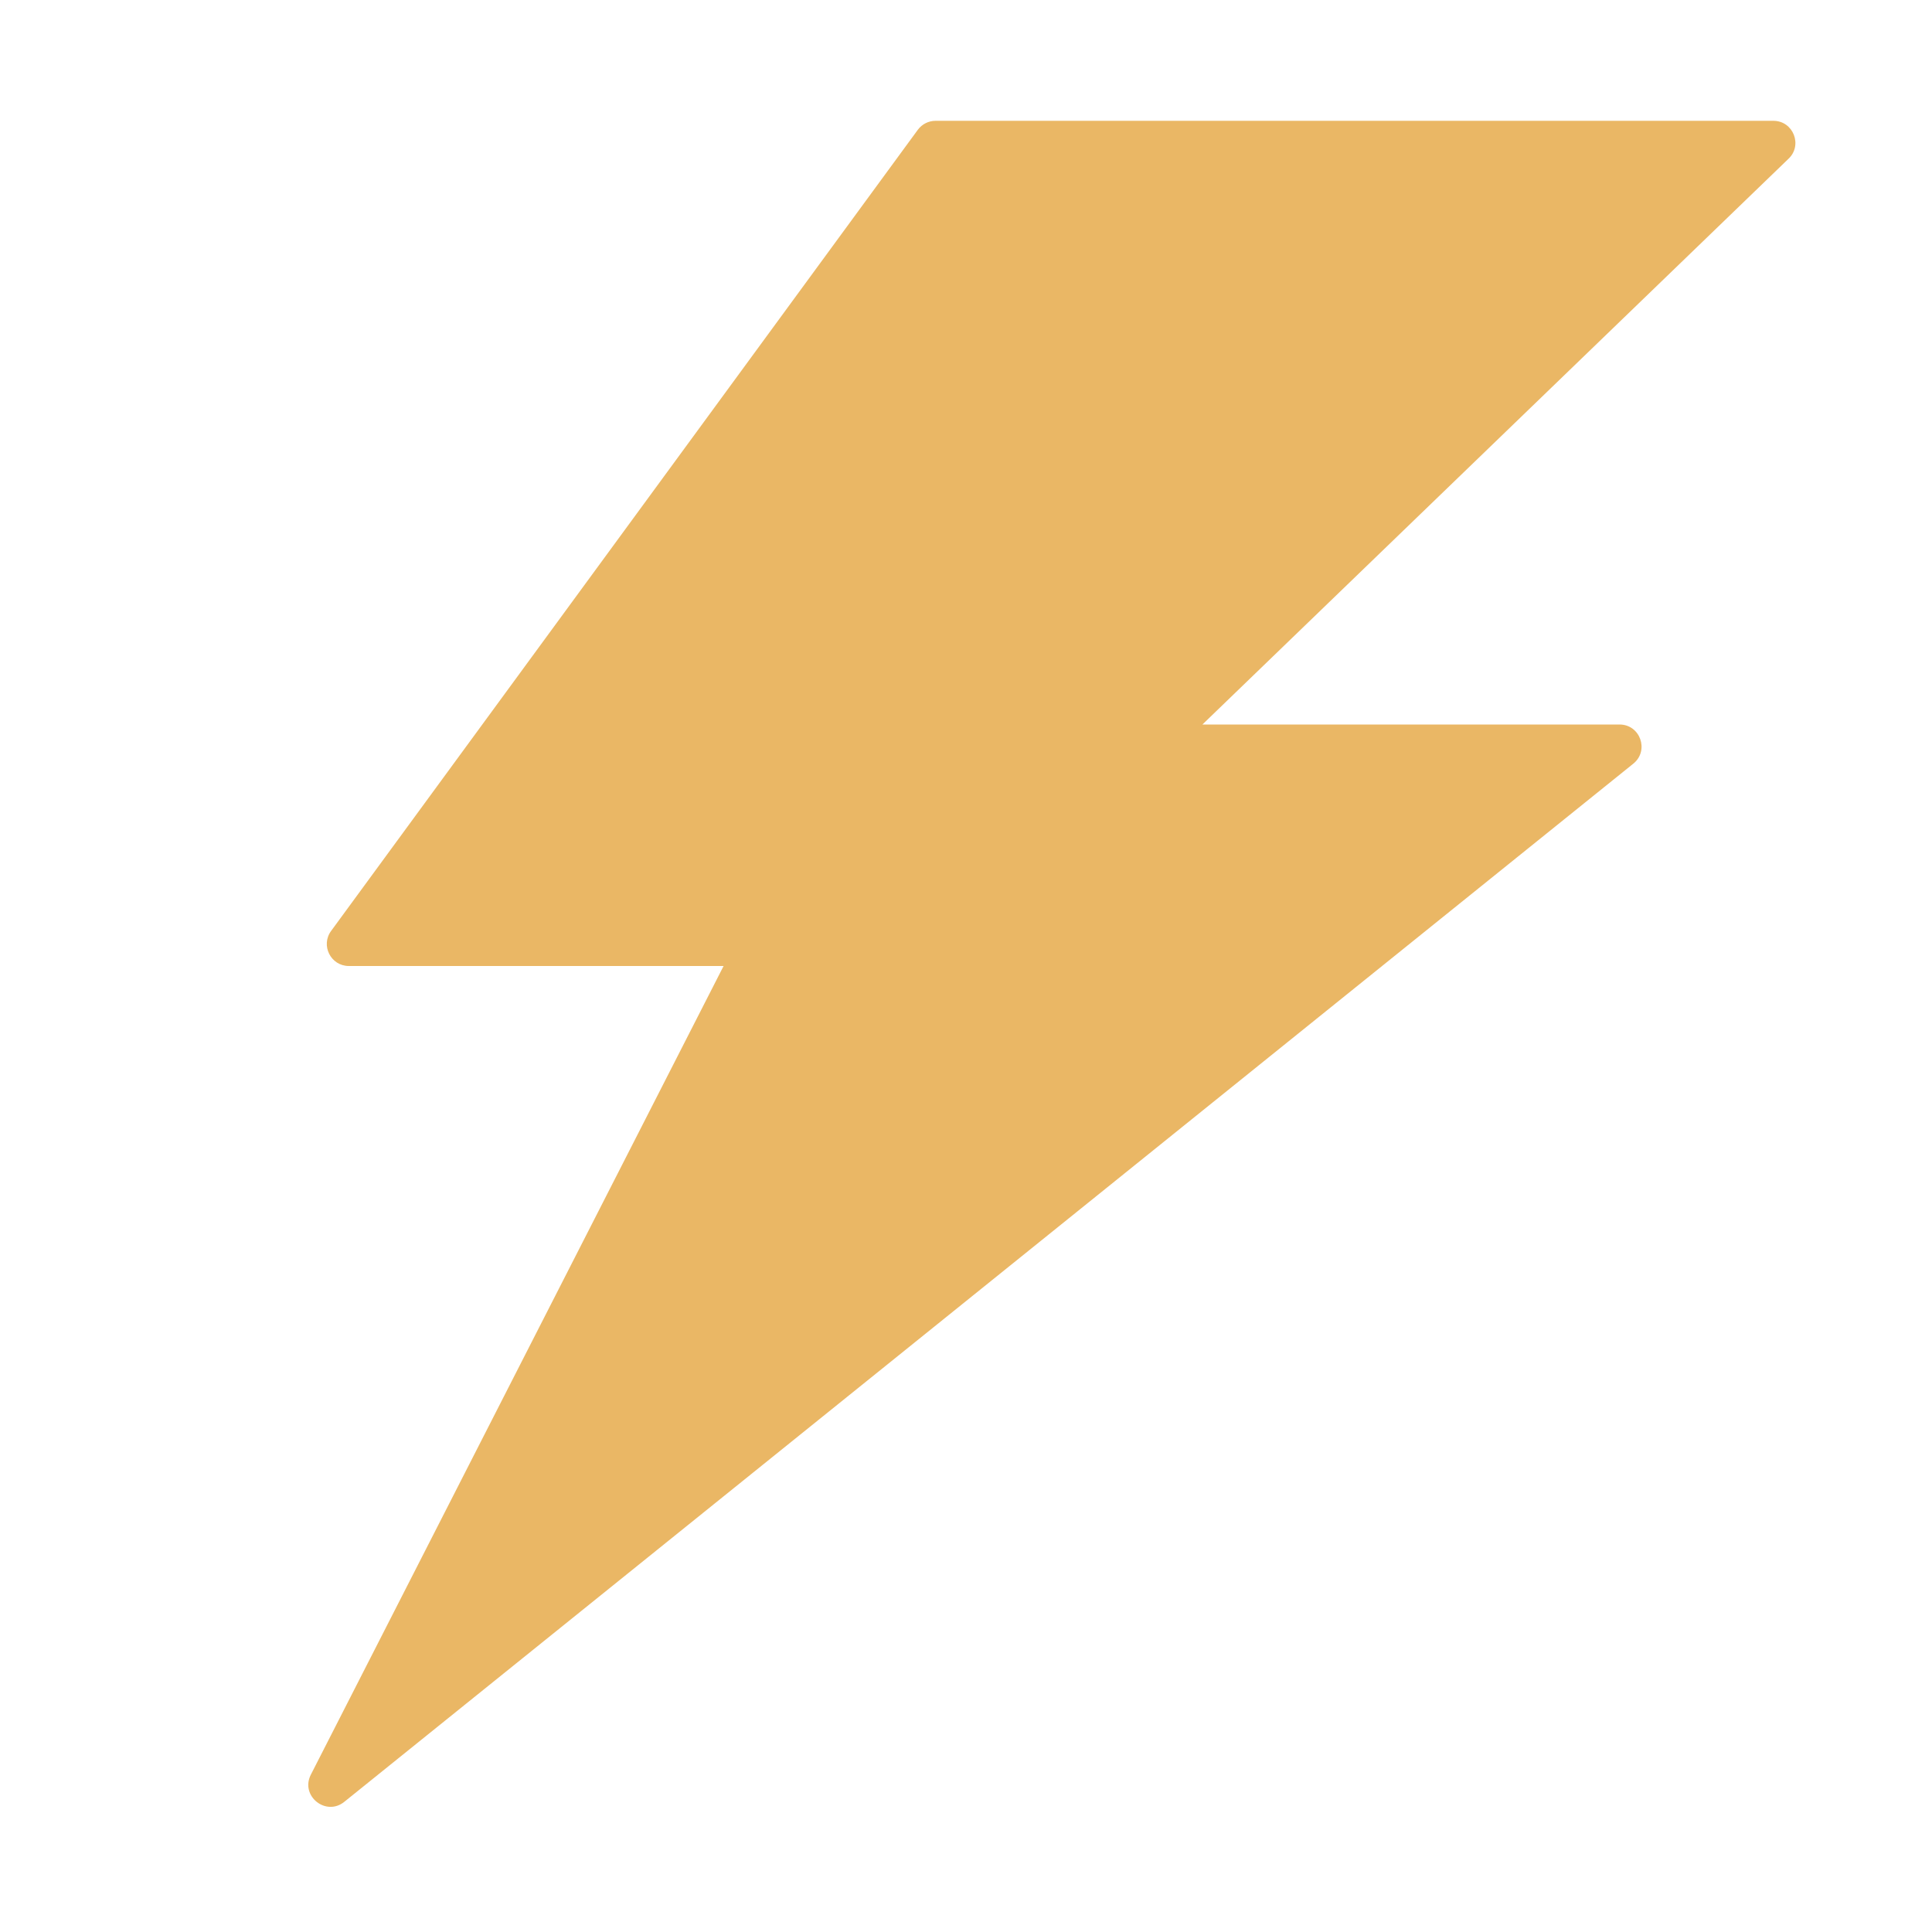 <?xml version="1.0" ?><!DOCTYPE svg  PUBLIC '-//W3C//DTD SVG 1.1//EN'  'http://www.w3.org/Graphics/SVG/1.1/DTD/svg11.dtd'><svg enable-background="new 0 0 32 32" height="32px" id="Layer_1" version="1.1" viewBox="0 0 32 32" width="32px" xml:space="preserve" xmlns="http://www.w3.org/2000/svg" xmlns:xlink="http://www.w3.org/1999/xlink"><g id="icon"><path d="M19.916,12h6.908c0.343,0,0.496,0.43,0.231,0.647L5.705,29.842c-0.304,0.249,-0.734,-0.093,-0.558,-0.445L11.985,16H5.778c-0.3,0,-0.472,-0.343,-0.292,-0.583l9.718,-13.27c0.069,-0.092,0.177,-0.146,0.292,-0.146h13.876c0.331,0,0.491,0.406,0.249,0.631L19.916,12z" fill="#EAB765" fill-rule="evenodd"/></g></svg>